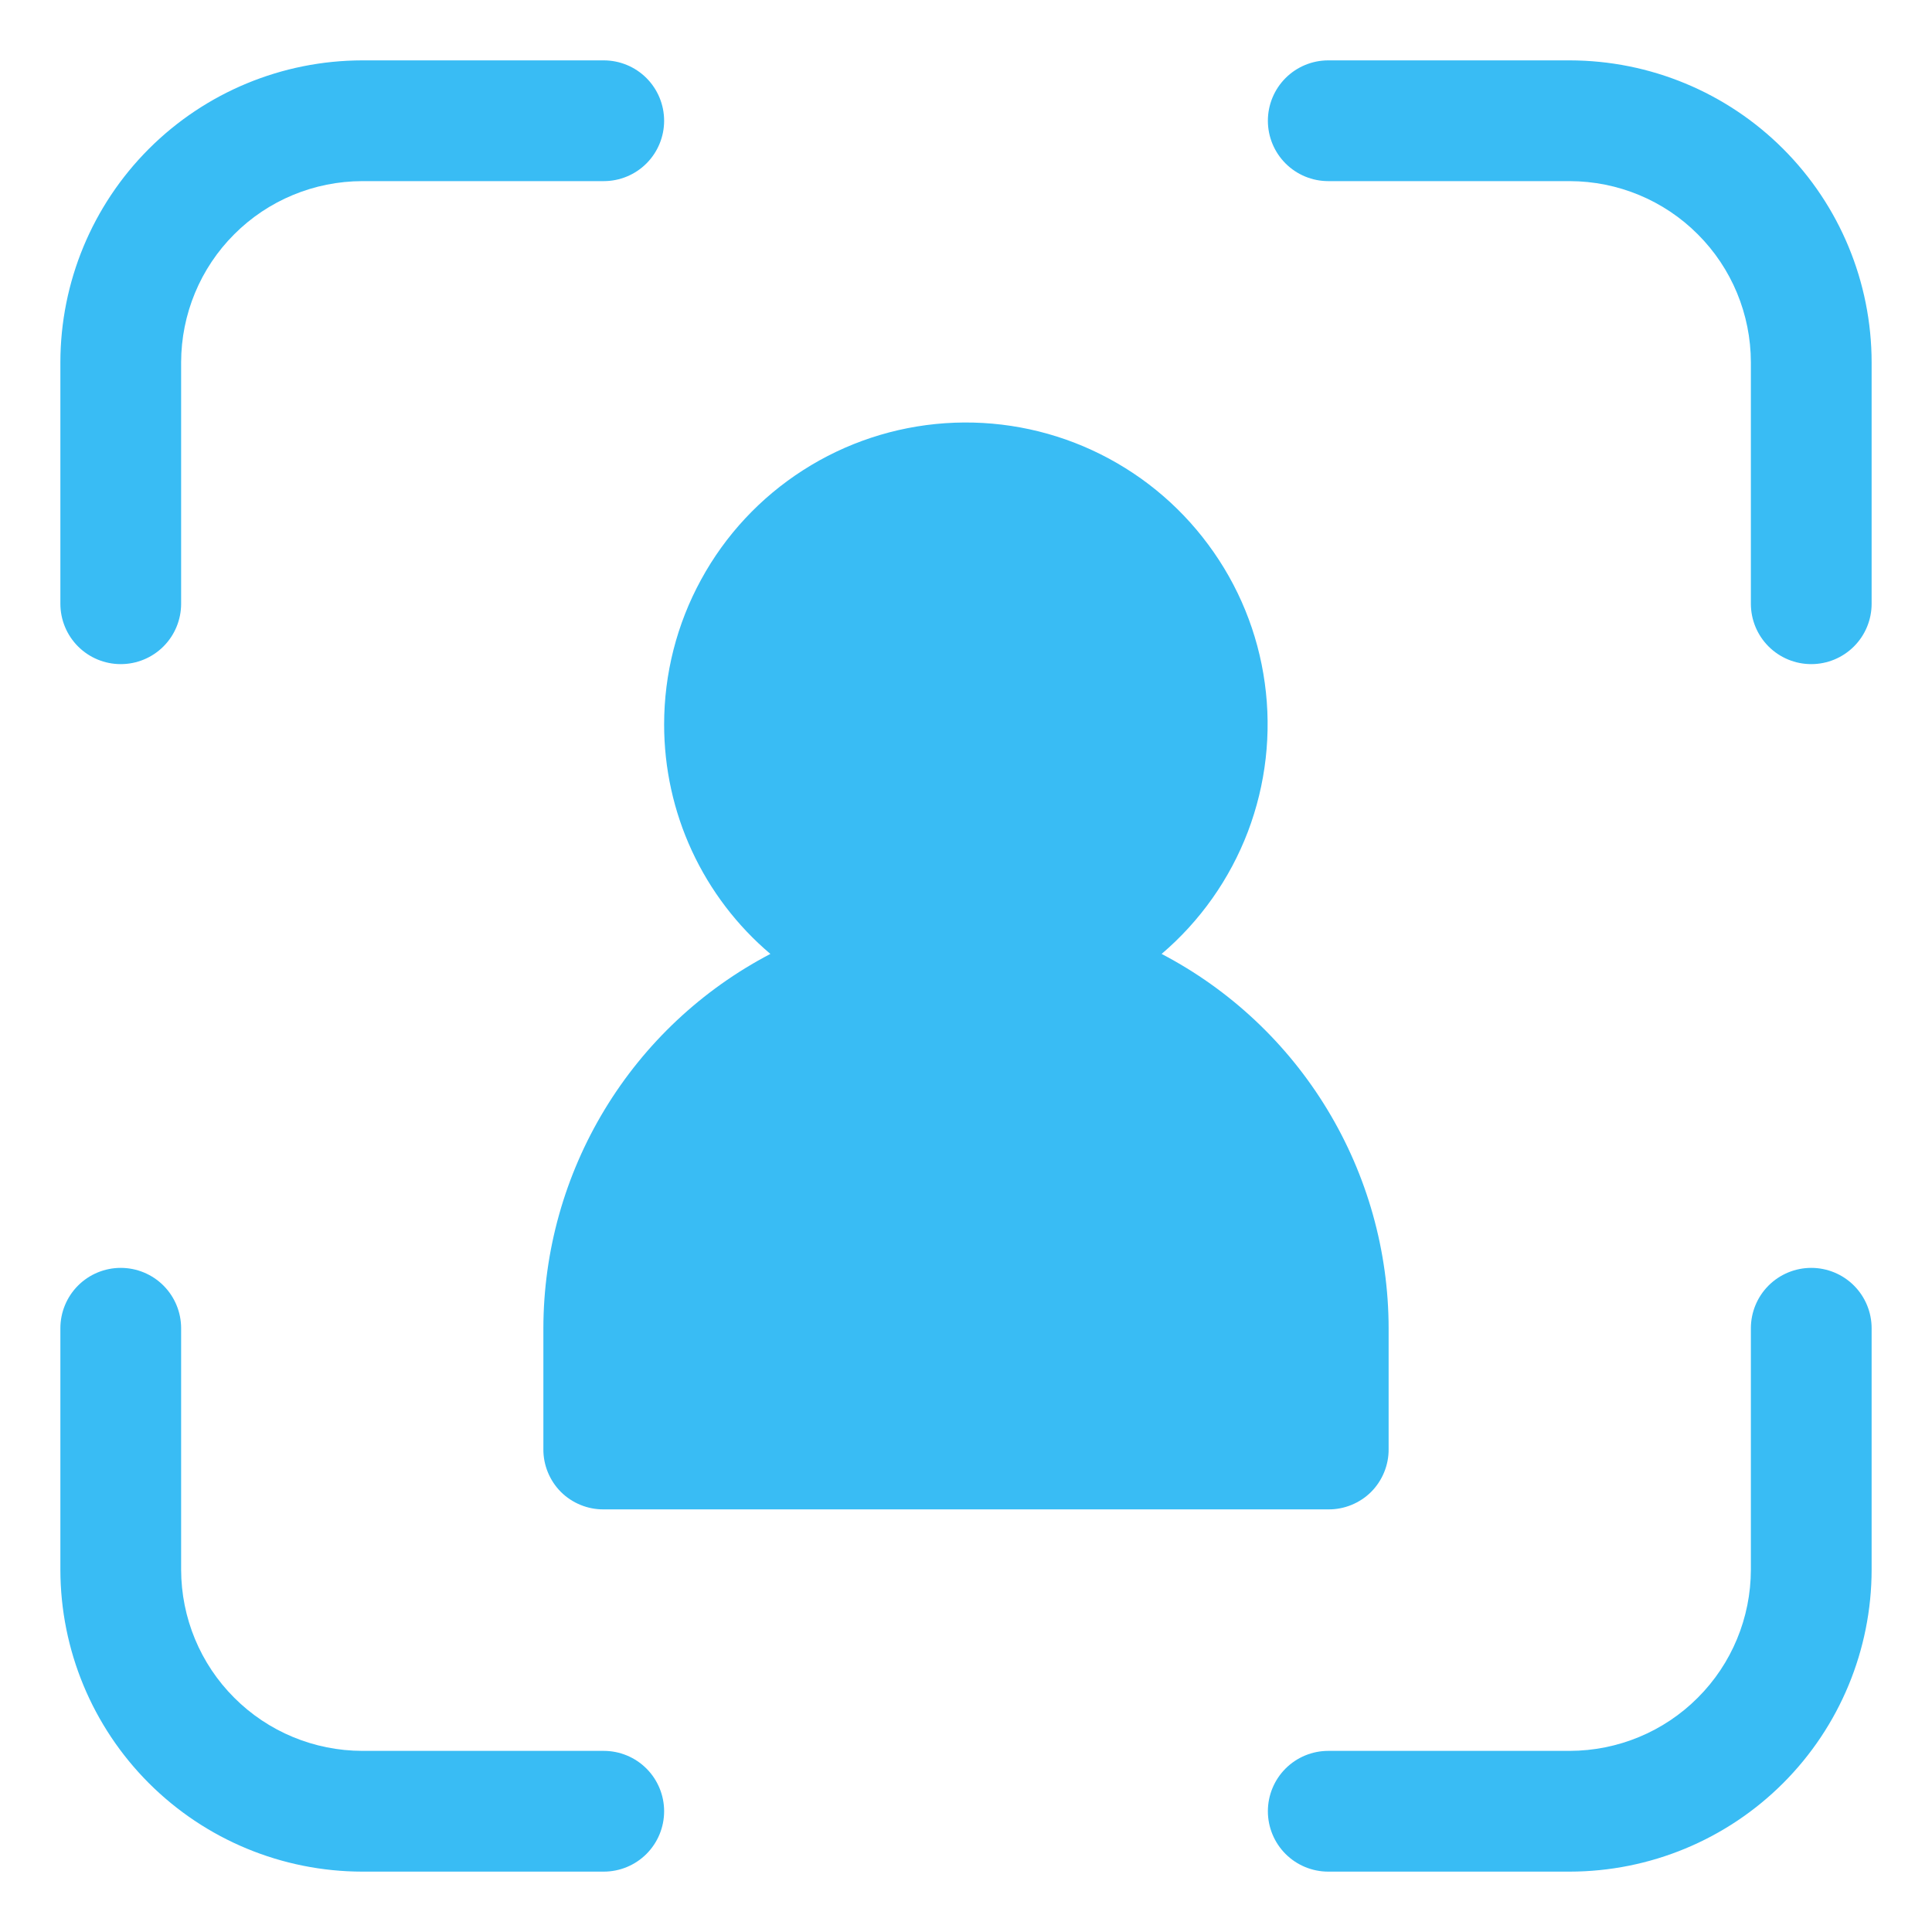 <svg width="20" height="20" viewBox="0 0 20 20" fill="none" xmlns="http://www.w3.org/2000/svg">
<g clip-path="url(#clip0_102_522)">
<path d="M18.75 13.125C18.584 13.125 18.425 13.191 18.308 13.308C18.191 13.425 18.125 13.584 18.125 13.75V16.25C18.124 16.747 17.927 17.224 17.575 17.575C17.224 17.927 16.747 18.124 16.25 18.125H13.75C13.584 18.125 13.425 18.191 13.308 18.308C13.191 18.425 13.125 18.584 13.125 18.75C13.125 18.916 13.191 19.075 13.308 19.192C13.425 19.309 13.584 19.375 13.75 19.375H16.25C17.079 19.374 17.873 19.045 18.459 18.459C19.045 17.873 19.374 17.079 19.375 16.25V13.75C19.375 13.584 19.309 13.425 19.192 13.308C19.075 13.191 18.916 13.125 18.75 13.125ZM16.25 0.625H13.75C13.584 0.625 13.425 0.691 13.308 0.808C13.191 0.925 13.125 1.084 13.125 1.25C13.125 1.416 13.191 1.575 13.308 1.692C13.425 1.809 13.584 1.875 13.75 1.875H16.25C16.747 1.876 17.224 2.073 17.575 2.425C17.927 2.776 18.124 3.253 18.125 3.75V6.25C18.125 6.416 18.191 6.575 18.308 6.692C18.425 6.809 18.584 6.875 18.75 6.875C18.916 6.875 19.075 6.809 19.192 6.692C19.309 6.575 19.375 6.416 19.375 6.25V3.75C19.374 2.921 19.045 2.127 18.459 1.541C17.873 0.955 17.079 0.626 16.25 0.625ZM1.25 6.875C1.416 6.875 1.575 6.809 1.692 6.692C1.809 6.575 1.875 6.416 1.875 6.25V3.75C1.876 3.253 2.073 2.776 2.425 2.425C2.776 2.073 3.253 1.876 3.75 1.875H6.25C6.416 1.875 6.575 1.809 6.692 1.692C6.809 1.575 6.875 1.416 6.875 1.25C6.875 1.084 6.809 0.925 6.692 0.808C6.575 0.691 6.416 0.625 6.25 0.625H3.75C2.921 0.626 2.127 0.955 1.541 1.541C0.955 2.127 0.626 2.921 0.625 3.75V6.25C0.625 6.416 0.691 6.575 0.808 6.692C0.925 6.809 1.084 6.875 1.25 6.875ZM3.75 19.375H6.25C6.416 19.375 6.575 19.309 6.692 19.192C6.809 19.075 6.875 18.916 6.875 18.75C6.875 18.584 6.809 18.425 6.692 18.308C6.575 18.191 6.416 18.125 6.25 18.125H3.75C3.253 18.124 2.776 17.927 2.425 17.575C2.073 17.224 1.876 16.747 1.875 16.25V13.75C1.875 13.584 1.809 13.425 1.692 13.308C1.575 13.191 1.416 13.125 1.25 13.125C1.084 13.125 0.925 13.191 0.808 13.308C0.691 13.425 0.625 13.584 0.625 13.75V16.25C0.626 17.079 0.955 17.873 1.541 18.459C2.127 19.045 2.921 19.374 3.75 19.375ZM6.875 7.5C6.875 7.952 6.973 8.399 7.163 8.809C7.353 9.219 7.63 9.583 7.975 9.875C7.267 10.245 6.674 10.802 6.26 11.485C5.846 12.168 5.626 12.951 5.625 13.75V15C5.624 15.082 5.64 15.164 5.671 15.24C5.702 15.316 5.748 15.386 5.806 15.444C5.864 15.502 5.934 15.548 6.01 15.579C6.086 15.61 6.168 15.626 6.25 15.625H13.75C13.832 15.626 13.914 15.61 13.99 15.579C14.066 15.548 14.136 15.502 14.194 15.444C14.252 15.386 14.298 15.316 14.329 15.24C14.36 15.164 14.376 15.082 14.375 15V13.75C14.374 12.951 14.154 12.168 13.74 11.485C13.326 10.802 12.733 10.245 12.025 9.875C12.424 9.535 12.731 9.1 12.918 8.61C13.104 8.12 13.165 7.591 13.093 7.071C13.022 6.552 12.821 6.059 12.508 5.638C12.196 5.216 11.783 4.881 11.307 4.661C10.831 4.441 10.307 4.345 9.784 4.381C9.261 4.417 8.755 4.584 8.314 4.867C7.872 5.15 7.509 5.539 7.258 6C7.006 6.46 6.875 6.976 6.875 7.5Z" fill="#39BCF4"/>
</g>
<defs>
<clipPath id="clip0_102_522">
<rect width="20" height="20" fill="white"/>
</clipPath>
</defs>
</svg>
